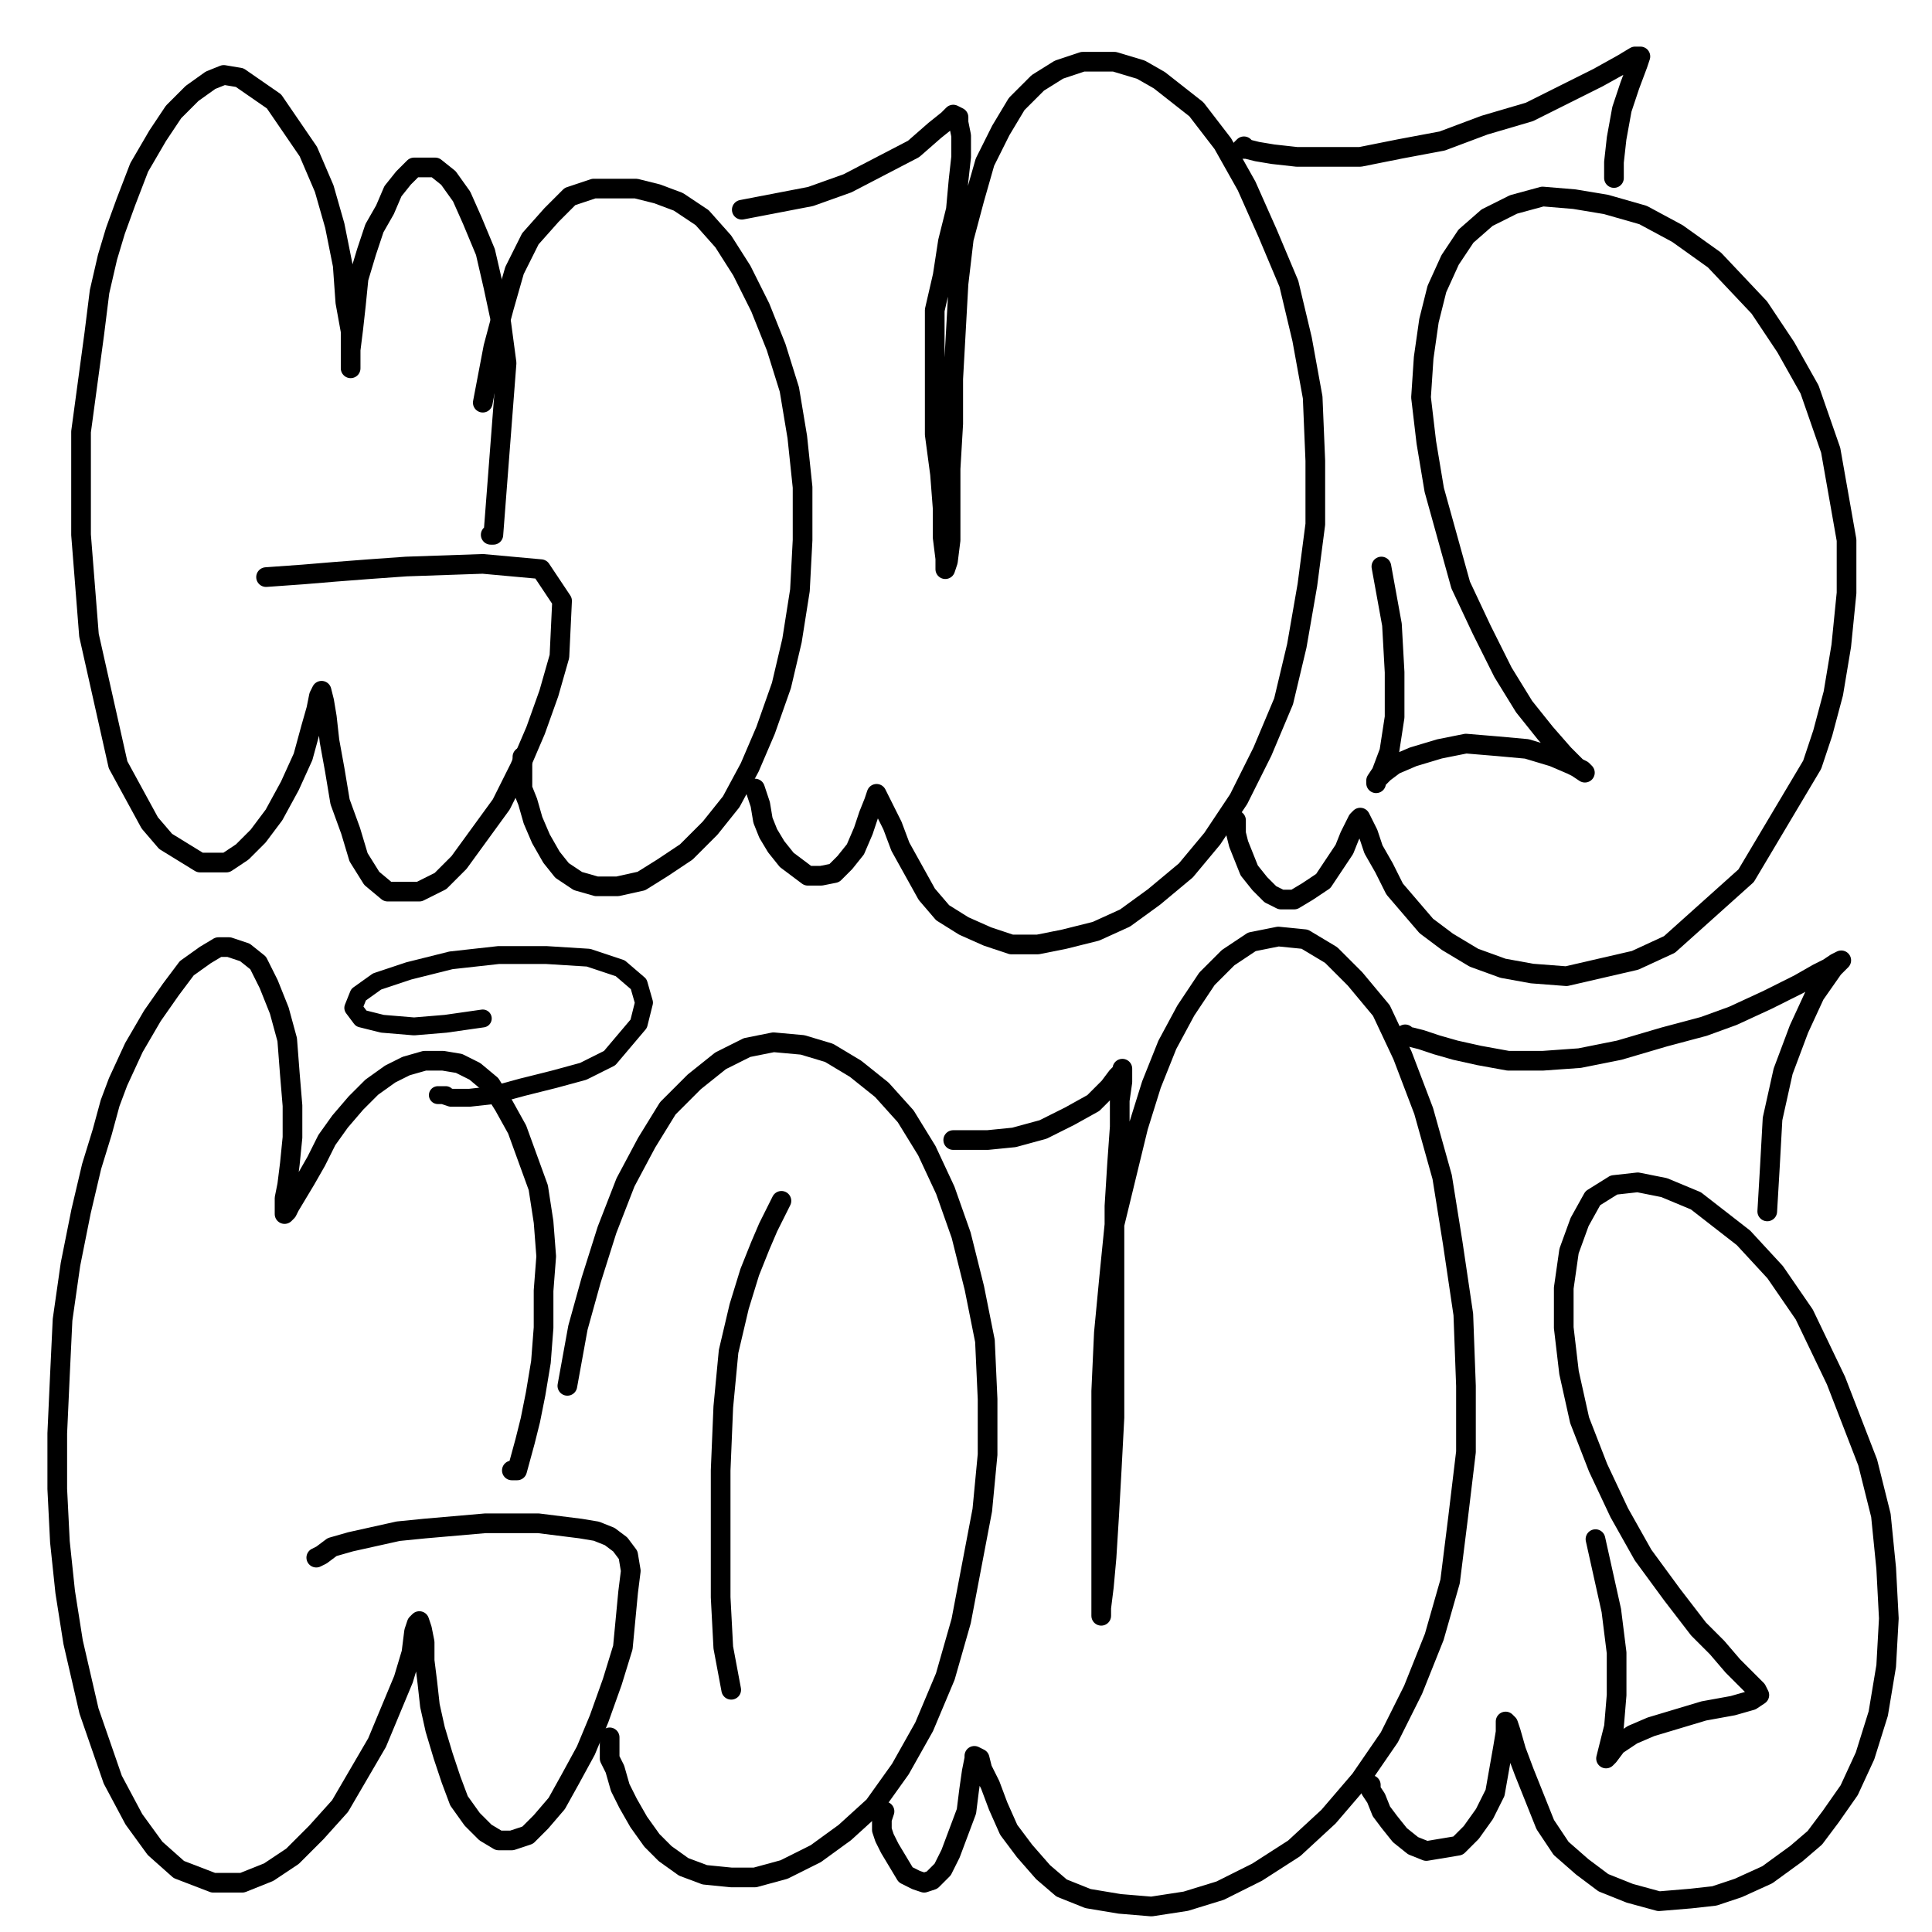 <?xml version="1.0" standalone="yes"?><svg width="1080px" height="1080px" xmlns="http://www.w3.org/2000/svg" version="1.1"><polyline points="274.309,298.964 275.787,298.964 283.174,202.931 280.219,180.769 275.787,160.085 271.354,140.879 263.967,123.15 258.058,109.853 250.67,99.511 243.283,93.601 231.464,93.601 225.554,99.511 219.644,106.898 215.212,117.24 209.302,127.582 204.87,140.879 200.438,155.653 198.96,170.428 197.483,183.724 196.006,195.544 196.006,205.886 196.006,204.408 196.006,197.021 196.006,185.202 193.051,168.95 191.573,148.266 187.141,126.105 181.231,105.421 172.367,84.737 153.16,56.666 133.953,43.369 125.089,41.891 117.702,44.846 107.36,52.233 97.018,62.575 88.153,75.872 77.811,93.601 70.424,112.808 64.514,129.06 60.082,143.834 55.65,163.04 52.695,186.679 45.308,241.344 45.308,298.964 49.74,355.106 65.992,427.5 83.721,460.003 92.585,470.345 111.792,482.165 126.566,482.165 135.431,476.255 144.296,467.39 153.16,455.571 162.025,439.319 169.412,423.068 173.844,406.816 176.799,396.474 178.276,389.087 179.754,386.132 181.231,392.042 182.709,400.906 184.186,414.203 187.141,430.455 190.096,448.184 196.006,464.436 200.438,479.21 207.825,491.029 216.69,498.416 234.419,498.416 246.238,492.507 256.58,482.165 280.219,449.661 290.561,428.977 299.425,408.293 306.813,387.609 312.722,366.925 314.2,335.899 302.38,318.17 269.877,315.215 227.031,316.693 206.347,318.17 187.141,319.648 169.412,321.125 148.728,322.603 " fill="none" stroke="#000000" stroke-width="11px" stroke-linecap="round" stroke-linejoin="round" /><polyline points="292.038,423.068 292.038,424.545 292.038,426.023 292.038,427.5 292.038,433.41 292.038,440.797 294.993,448.184 297.948,458.526 302.38,468.868 308.29,479.21 314.2,486.597 323.064,492.507 333.406,495.462 345.226,495.462 358.523,492.507 370.342,485.12 383.639,476.255 396.936,462.958 408.755,448.184 419.097,428.977 427.962,408.293 436.826,383.177 442.736,358.061 447.168,329.99 448.646,301.919 448.646,272.37 445.691,244.299 441.259,217.705 433.871,194.066 425.007,171.905 414.665,151.221 404.323,134.969 392.503,121.672 379.207,112.808 367.387,108.376 355.568,105.421 343.748,105.421 331.929,105.421 318.632,109.853 308.29,120.195 296.471,133.492 287.606,151.221 281.696,171.905 275.787,194.066 269.877,225.092 " fill="none" stroke="#000000" stroke-width="11px" stroke-linecap="round" stroke-linejoin="round" /><polyline points="422.052,440.797 425.007,449.661 426.484,458.526 429.439,465.913 433.871,473.3 439.781,480.687 445.691,485.12 451.601,489.552 458.988,489.552 466.375,488.075 472.284,482.165 478.194,474.778 482.627,464.436 485.581,455.571 488.536,448.184 490.014,443.752 490.014,443.752 491.491,446.707 494.446,452.616 498.878,461.481 503.31,473.3 510.698,486.597 518.085,499.894 526.949,510.236 538.769,517.623 552.066,523.533 565.362,527.965 580.137,527.965 594.911,525.01 612.64,520.578 628.892,513.191 645.144,501.371 662.873,486.597 677.647,468.868 692.421,446.707 705.718,420.113 717.538,392.042 724.925,361.016 730.835,327.035 735.267,293.054 735.267,257.596 733.789,222.137 727.88,189.634 720.492,158.608 708.673,130.537 696.854,103.943 683.557,80.304 668.783,61.098 648.098,44.846 637.756,38.936 622.982,34.504 605.253,34.504 591.956,38.936 580.137,46.324 568.317,58.143 559.453,72.917 550.588,90.646 544.678,111.33 538.769,133.492 535.814,158.608 534.337,185.202 532.859,211.796 532.859,236.912 531.382,262.028 531.382,284.19 531.382,301.919 529.904,313.738 528.427,318.17 528.427,318.17 528.427,312.261 526.949,300.441 526.949,284.19 525.472,264.983 522.517,242.821 522.517,219.183 522.517,195.544 522.517,173.382 526.949,154.176 529.904,134.969 534.337,117.24 535.814,100.988 537.291,87.692 537.291,75.872 535.814,68.485 535.814,65.53 532.859,64.053 529.904,67.007 522.517,72.917 510.698,83.259 473.762,102.466 453.078,109.853 414.665,117.24 " fill="none" stroke="#000000" stroke-width="11px" stroke-linecap="round" stroke-linejoin="round" /><polyline points="690.944,458.526 690.944,462.958 690.944,465.913 692.421,471.823 695.376,479.21 698.331,486.597 704.241,493.984 710.15,499.894 716.06,502.849 723.447,502.849 730.835,498.416 739.699,492.507 745.609,483.642 751.519,474.778 754.473,467.39 757.428,461.481 758.906,458.526 760.383,457.048 761.861,460.003 764.815,465.913 767.77,474.778 773.68,485.12 779.59,496.939 797.319,517.623 809.138,526.488 823.912,535.352 840.164,541.262 856.416,544.217 875.622,545.694 914.036,536.83 933.242,527.965 976.087,489.552 1013.023,427.5 1018.933,409.771 1024.843,387.609 1029.275,361.016 1032.23,331.467 1032.23,301.919 1023.365,251.686 1011.546,217.705 998.249,194.066 983.475,171.905 958.358,145.311 937.674,130.537 918.468,120.195 897.784,114.285 880.055,111.33 862.326,109.853 846.074,114.285 831.3,121.672 819.48,132.014 810.616,145.311 803.229,161.563 798.796,179.292 795.841,199.976 794.364,222.137 797.319,247.254 801.751,273.848 809.138,300.441 816.525,327.035 828.345,352.151 840.164,375.79 851.984,394.997 863.803,409.771 874.145,421.59 881.532,428.977 885.964,431.932 885.964,431.932 884.487,430.455 878.577,427.5 868.235,423.068 853.461,418.635 837.209,417.158 819.48,415.681 804.706,418.635 789.932,423.068 779.59,427.5 773.68,431.932 769.248,436.365 769.248,437.842 769.248,436.365 772.202,431.932 776.635,420.113 779.59,400.906 779.59,375.79 778.112,349.196 772.202,316.693 " fill="none" stroke="#000000" stroke-width="11px" stroke-linecap="round" stroke-linejoin="round" /><polyline points="695.376,81.782 693.899,83.259 693.899,83.259 696.854,83.259 702.763,84.737 711.628,86.214 724.925,87.692 741.177,87.692 760.383,87.692 782.544,83.259 806.183,78.827 829.822,69.962 854.938,62.575 875.622,52.233 893.352,43.369 906.648,35.981 914.036,31.549 916.99,31.549 915.513,35.981 911.081,47.801 906.648,61.098 903.694,77.35 902.216,90.646 902.216,99.511 " fill="none" stroke="#000000" stroke-width="11px" stroke-linecap="round" stroke-linejoin="round" /><polyline points="286.129,821.973 289.083,821.973 293.516,805.722 296.471,793.902 299.425,779.128 302.38,761.399 303.858,742.192 303.858,721.508 305.335,702.302 303.858,683.095 300.903,663.889 294.993,647.637 289.083,631.385 281.696,618.088 274.309,606.269 265.445,598.882 256.58,594.449 247.715,592.972 237.374,592.972 227.031,595.927 218.167,600.359 207.825,607.746 198.96,616.611 190.096,626.953 182.709,637.295 176.799,649.114 170.889,659.456 166.457,666.843 162.025,674.231 160.547,677.185 159.07,678.663 159.07,675.708 159.07,669.798 160.547,662.411 162.025,650.592 163.502,635.817 163.502,618.088 162.025,600.359 160.547,581.153 156.115,564.901 150.205,550.126 144.296,538.307 136.908,532.397 128.044,529.442 122.134,529.442 114.747,533.875 104.405,541.262 95.54,553.081 85.198,567.856 74.856,585.585 65.992,604.791 61.559,616.611 57.127,632.862 51.218,652.069 45.308,677.185 39.398,706.734 34.966,737.76 33.488,768.786 32.011,801.289 32.011,832.315 33.488,861.864 36.443,889.935 40.876,918.006 49.74,956.419 63.037,994.832 74.856,1016.994 86.676,1033.245 99.973,1045.065 119.179,1052.452 135.431,1052.452 150.205,1046.542 163.502,1037.678 176.799,1024.381 190.096,1009.607 200.438,991.878 210.78,974.148 218.167,956.419 225.554,938.69 229.986,923.916 231.464,912.096 232.941,907.664 234.419,906.187 234.419,906.187 235.896,910.619 237.374,918.006 237.374,928.348 238.851,940.168 240.328,953.464 243.283,966.761 247.715,981.536 252.148,994.832 256.58,1006.652 263.967,1016.994 271.354,1024.381 278.741,1028.813 286.129,1028.813 294.993,1025.858 302.38,1018.471 311.245,1008.129 318.632,994.832 327.497,978.581 334.884,960.852 342.271,940.168 348.181,920.961 351.135,889.935 352.613,878.116 351.135,869.251 346.703,863.341 340.793,858.909 333.406,855.954 324.542,854.477 300.903,851.522 286.129,851.522 271.354,851.522 237.374,854.477 222.599,855.954 196.006,861.864 185.663,864.819 179.754,869.251 176.799,870.728 " fill="none" stroke="#000000" stroke-width="11px" stroke-linecap="round" stroke-linejoin="round" /><polyline points="340.793,971.194 340.793,974.148 340.793,978.581 340.793,983.013 343.748,988.923 346.703,999.265 351.135,1008.129 357.045,1018.471 364.432,1028.813 371.819,1036.2 382.161,1043.588 393.981,1048.02 408.755,1049.497 422.052,1049.497 438.304,1045.065 456.033,1036.2 472.284,1024.381 488.536,1009.607 503.31,988.923 516.607,965.284 528.427,937.213 537.291,906.187 543.201,875.161 549.111,844.135 552.066,813.109 552.066,782.083 550.588,749.579 544.678,720.031 537.291,690.482 528.427,665.366 518.085,643.205 506.265,623.998 492.969,609.224 478.194,597.404 463.42,588.54 448.646,584.107 432.394,582.63 417.62,585.585 402.845,592.972 388.071,604.791 373.297,619.566 361.477,638.772 349.658,660.934 339.316,687.527 330.451,715.598 323.064,742.192 317.155,774.696 " fill="none" stroke="#000000" stroke-width="11px" stroke-linecap="round" stroke-linejoin="round" /><polyline points="436.826,671.276 433.871,677.185 429.439,686.05 425.007,696.392 419.097,711.166 413.187,730.373 407.278,755.489 404.323,786.515 402.845,821.973 402.845,858.909 402.845,892.89 404.323,920.961 408.755,944.6 " fill="none" stroke="#000000" stroke-width="11px" stroke-linecap="round" stroke-linejoin="round" /><polyline points="494.446,1012.562 492.969,1016.994 492.969,1018.471 492.969,1022.904 494.446,1027.336 497.401,1033.245 501.833,1040.633 506.265,1048.02 512.175,1050.975 516.607,1052.452 521.04,1050.975 526.949,1045.065 531.382,1036.2 535.814,1024.381 540.246,1012.562 541.724,1000.742 543.201,990.4 544.678,983.013 544.678,981.536 547.633,983.013 549.111,988.923 553.543,997.787 557.975,1009.607 563.885,1022.904 572.75,1034.723 583.092,1046.542 593.434,1055.407 608.208,1061.317 625.937,1064.272 643.666,1065.749 662.873,1062.794 682.079,1056.884 702.763,1046.542 723.447,1033.245 742.654,1015.516 760.383,994.832 776.635,971.194 789.932,944.6 801.751,915.051 810.616,884.025 815.048,848.567 819.48,811.631 819.48,774.696 818.003,734.805 812.093,694.914 806.183,657.979 795.841,621.043 784.022,590.017 772.202,564.901 757.428,547.172 744.131,533.875 729.357,525.01 714.583,523.533 699.808,526.488 686.512,535.352 674.692,547.172 662.873,564.901 652.531,584.107 643.666,606.269 636.279,629.908 622.982,684.572 620.027,714.121 617.072,745.147 615.595,777.65 615.595,811.631 615.595,842.657 615.595,869.251 615.595,889.935 615.595,900.277 615.595,903.232 615.595,898.8 617.072,886.98 618.55,870.728 620.027,847.09 621.505,820.496 622.982,792.425 622.982,761.399 622.982,730.373 622.982,700.824 622.982,674.231 624.46,650.592 625.937,629.908 625.937,615.133 627.414,604.791 627.414,598.882 627.414,597.404 627.414,598.882 624.46,601.837 620.027,607.746 611.163,616.611 597.866,623.998 583.092,631.385 566.84,635.817 552.066,637.295 532.859,637.295 " fill="none" stroke="#000000" stroke-width="11px" stroke-linecap="round" stroke-linejoin="round" /><polyline points="766.293,997.787 766.293,1000.742 769.248,1005.174 772.202,1012.562 776.635,1018.471 782.544,1025.858 789.932,1031.768 797.319,1034.723 815.048,1031.768 822.435,1024.381 829.822,1014.039 835.732,1002.22 840.164,977.103 841.642,968.239 841.642,962.329 843.119,963.806 844.596,968.239 847.551,978.581 851.984,990.4 857.893,1005.174 863.803,1019.949 872.668,1033.245 884.487,1043.588 896.306,1052.452 911.081,1058.362 927.332,1062.794 945.062,1061.317 958.358,1059.839 971.655,1055.407 987.907,1048.02 1004.159,1036.2 1014.501,1027.336 1023.365,1015.516 1033.707,1000.742 1042.572,981.536 1049.959,957.897 1054.391,931.303 1055.869,904.709 1054.391,876.638 1051.436,847.09 1044.049,817.541 1026.32,771.741 1008.591,734.805 992.339,711.166 974.61,691.96 948.016,671.276 930.287,663.889 915.513,660.934 902.216,662.411 890.397,669.798 883.01,683.095 877.1,699.347 874.145,720.031 874.145,742.192 877.1,767.308 883.01,793.902 893.352,820.496 905.171,845.612 918.468,869.251 934.72,891.412 949.494,910.619 959.836,920.961 968.7,931.303 977.565,940.168 981.997,944.6 983.475,947.555 979.042,950.51 968.7,953.464 952.449,956.419 937.674,960.852 922.9,965.284 912.558,969.716 903.694,975.626 899.261,981.536 897.784,983.013 897.784,983.013 899.261,977.103 902.216,965.284 903.694,947.555 903.694,923.916 900.739,900.277 891.874,860.386 " fill="none" stroke="#000000" stroke-width="11px" stroke-linecap="round" stroke-linejoin="round" /><polyline points="785.499,578.198 785.499,579.675 785.499,579.675 788.454,579.675 794.364,581.153 803.229,584.107 813.57,587.062 826.867,590.017 843.119,592.972 862.326,592.972 883.01,591.495 905.171,587.062 930.287,579.675 952.449,573.765 968.7,567.856 987.907,558.991 1005.636,550.126 1015.978,544.217 1021.888,541.262 1026.32,538.307 1029.275,536.83 1024.843,541.262 1014.501,556.036 1005.636,575.243 996.771,598.882 990.862,625.475 989.384,652.069 987.907,677.185 " fill="none" stroke="#000000" stroke-width="11px" stroke-linecap="round" stroke-linejoin="round" /><polyline points="249.193,612.178 246.238,612.178 244.761,612.178 244.761,612.178 247.715,612.178 252.148,613.656 262.49,613.656 275.787,612.178 292.038,607.746 309.767,603.314 326.019,598.882 340.793,591.495 357.045,572.288 360,560.468 357.045,550.126 346.703,541.262 328.974,535.352 305.335,533.875 278.741,533.875 252.148,536.83 228.509,542.739 210.78,548.649 200.438,556.036 197.483,563.423 201.915,569.333 213.735,572.288 231.464,573.765 249.193,572.288 269.877,569.333 " fill="none" stroke="#000000" stroke-width="10px" stroke-linecap="round" stroke-linejoin="round" /></svg>